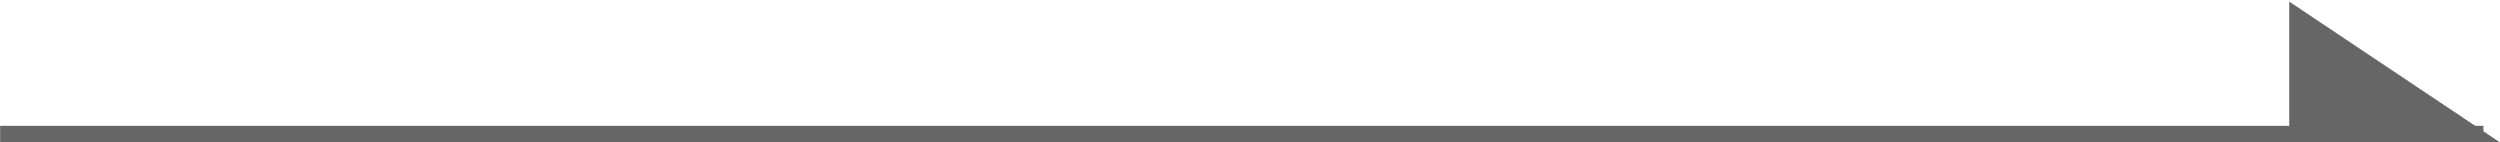 <svg id="contact_icon_arrow.svg" data-name="contact/icon_arrow.svg" xmlns="http://www.w3.org/2000/svg" width="151" height="8.6" viewBox="0 0 151 8.6">
  <defs>
    <style>
      .cls-1 {
        fill: #666;
        fill-rule: evenodd;
      }
    </style>
  </defs>
  <path id="線_3_のコピー" data-name="線 3 のコピー" class="cls-1" d="M776.008,12623v-1H926v1h-150Z" transform="translate(-776 -12614.4)"/>
  <path id="三角形_1" data-name="三角形 1" class="cls-1" d="M914.274,12614.5L927,12623h-12.73v-8.5Z" transform="translate(-776 -12614.4)"/>
</svg>
